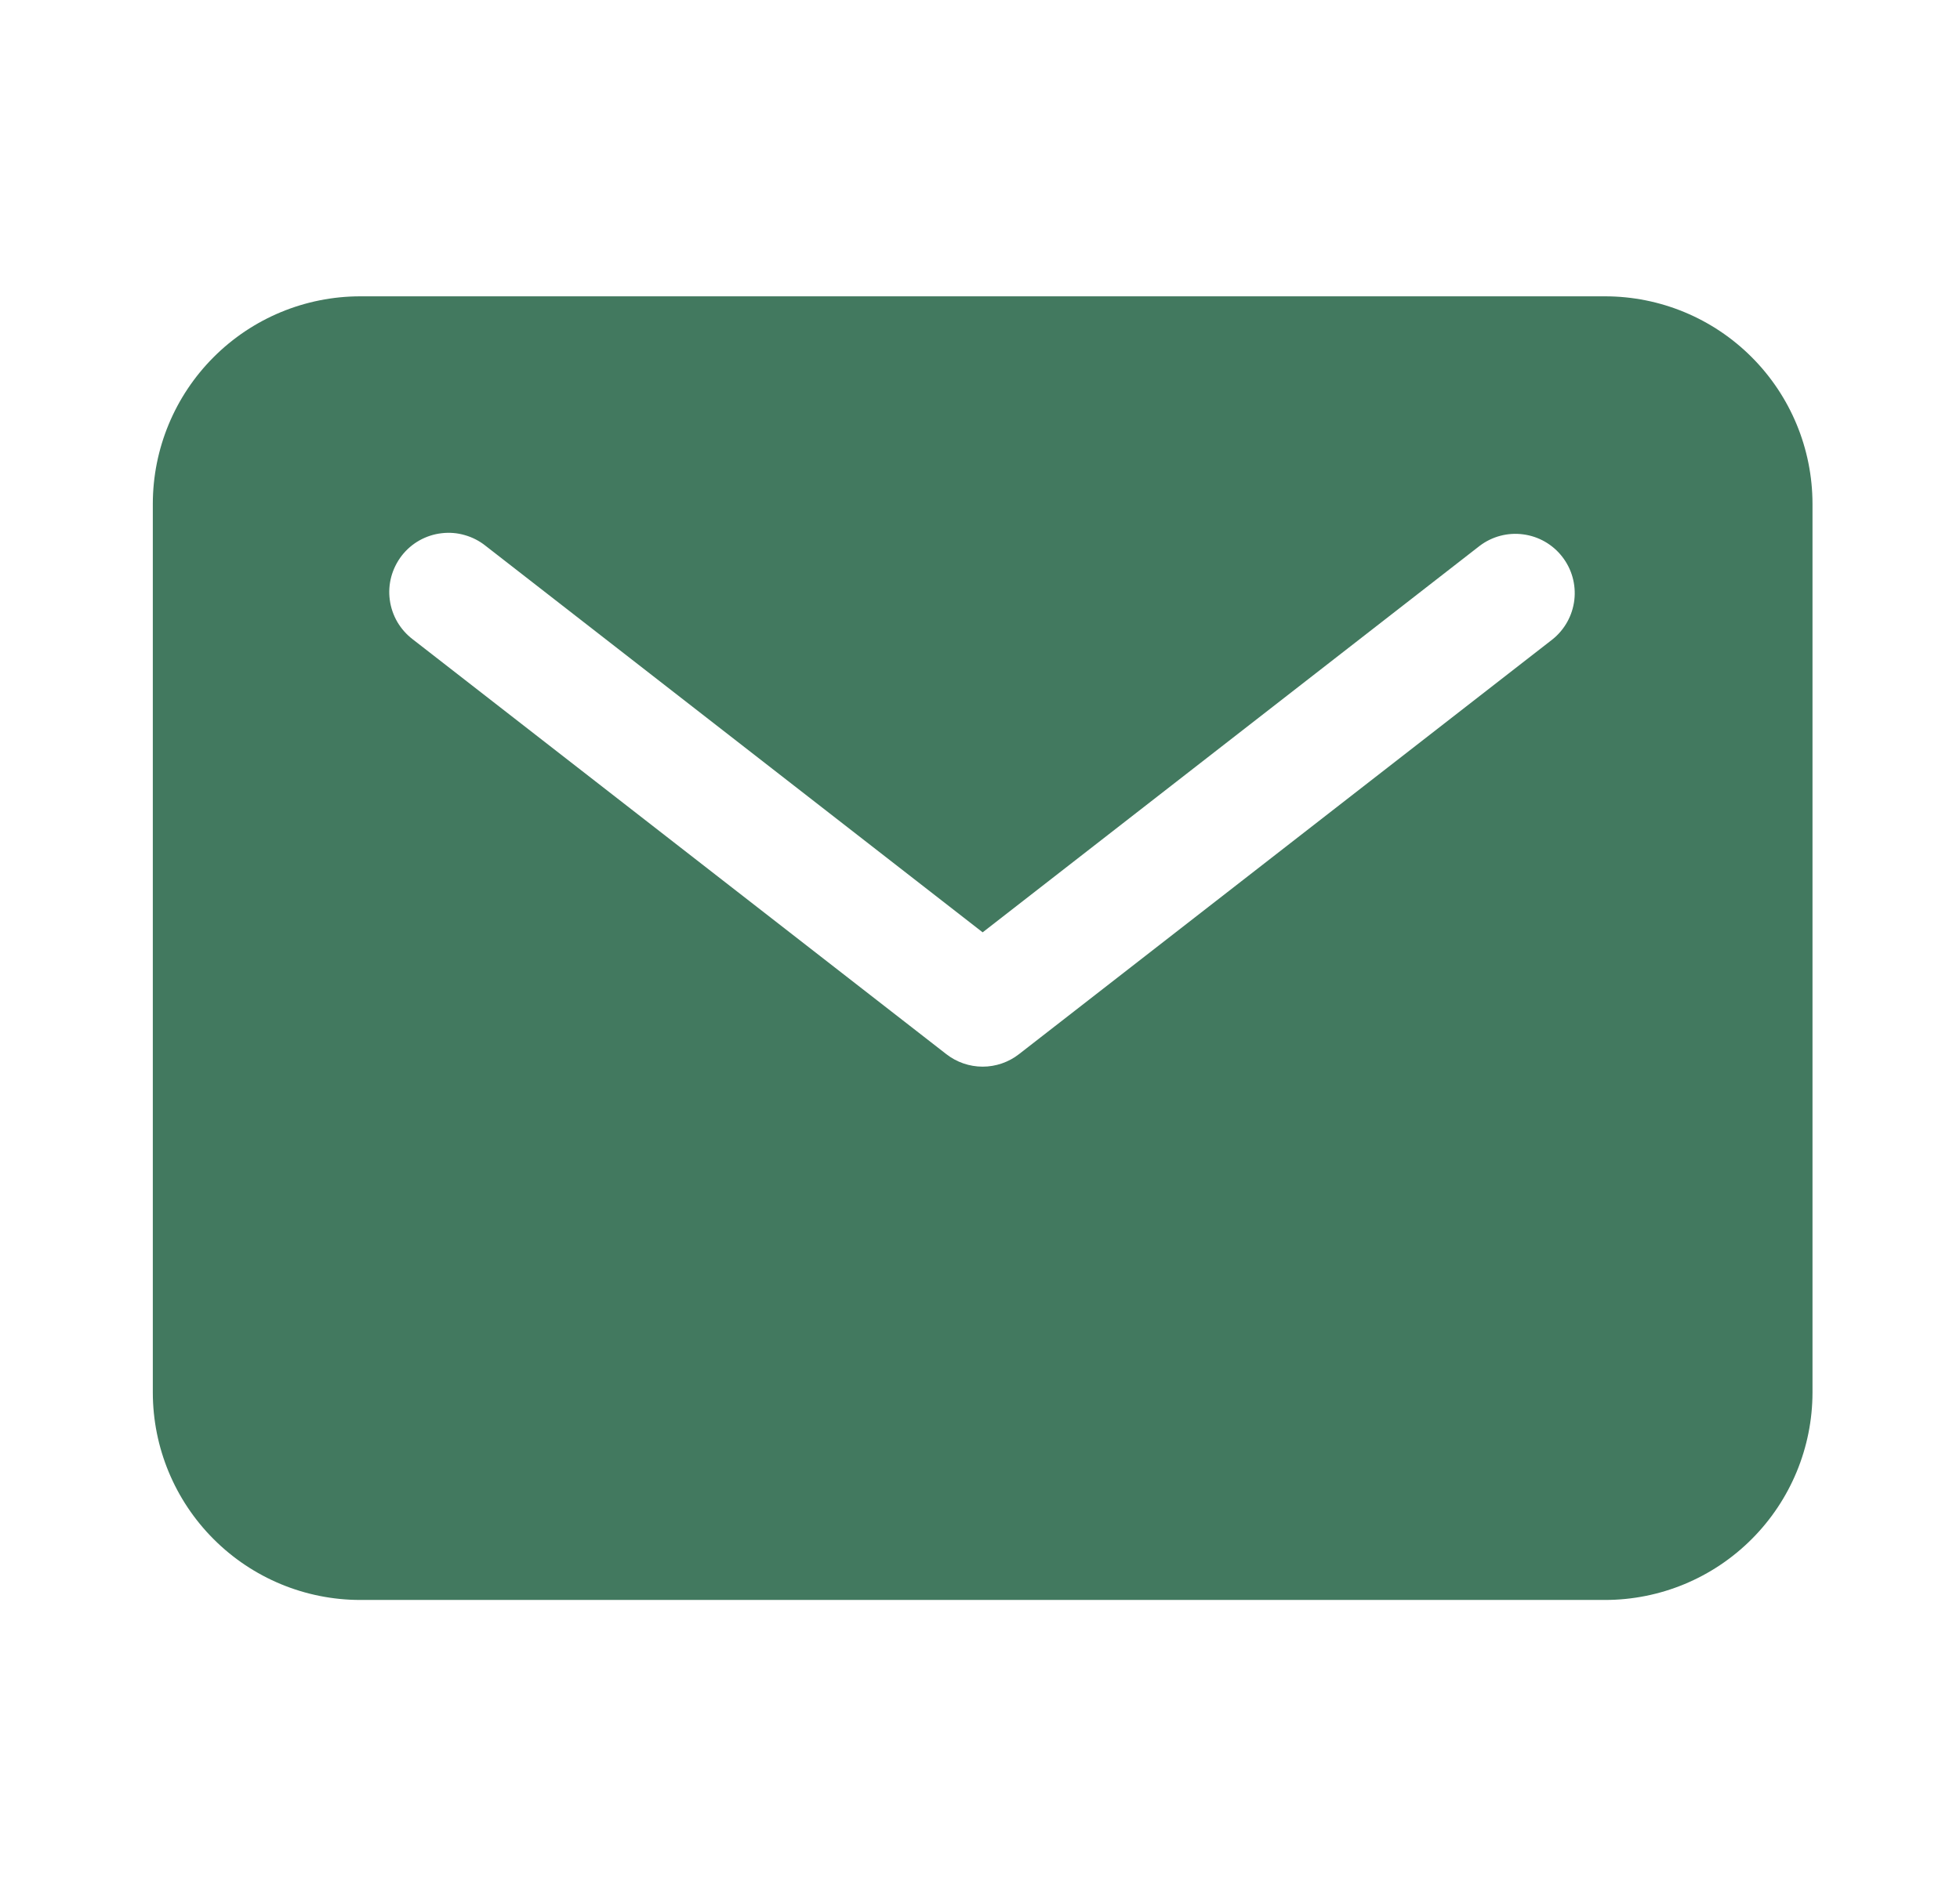 <svg width="31" height="30" viewBox="0 0 31 30" fill="none" xmlns="http://www.w3.org/2000/svg">
<path d="M25.386 4.688H5.698C4.828 4.688 3.994 5.034 3.379 5.65C2.764 6.265 2.418 7.099 2.417 7.969V22.031C2.418 22.901 2.764 23.735 3.379 24.35C3.994 24.966 4.828 25.312 5.698 25.312H25.386C26.256 25.312 27.09 24.966 27.705 24.35C28.32 23.735 28.666 22.901 28.667 22.031V7.969C28.666 7.099 28.32 6.265 27.705 5.65C27.09 5.034 26.256 4.688 25.386 4.688ZM24.555 10.115L16.117 16.677C15.953 16.805 15.75 16.875 15.542 16.875C15.334 16.875 15.131 16.805 14.967 16.677L6.529 10.115C6.43 10.04 6.347 9.946 6.284 9.839C6.222 9.732 6.181 9.613 6.165 9.49C6.148 9.367 6.157 9.242 6.189 9.122C6.222 9.002 6.278 8.89 6.354 8.791C6.43 8.693 6.525 8.611 6.633 8.55C6.742 8.489 6.861 8.45 6.984 8.436C7.108 8.421 7.233 8.431 7.352 8.466C7.471 8.5 7.583 8.557 7.68 8.635L15.542 14.75L23.404 8.635C23.601 8.486 23.848 8.421 24.092 8.454C24.336 8.486 24.558 8.613 24.709 8.808C24.86 9.002 24.929 9.248 24.9 9.493C24.871 9.738 24.747 9.961 24.555 10.115Z" fill="#42795F"/>
</svg>
